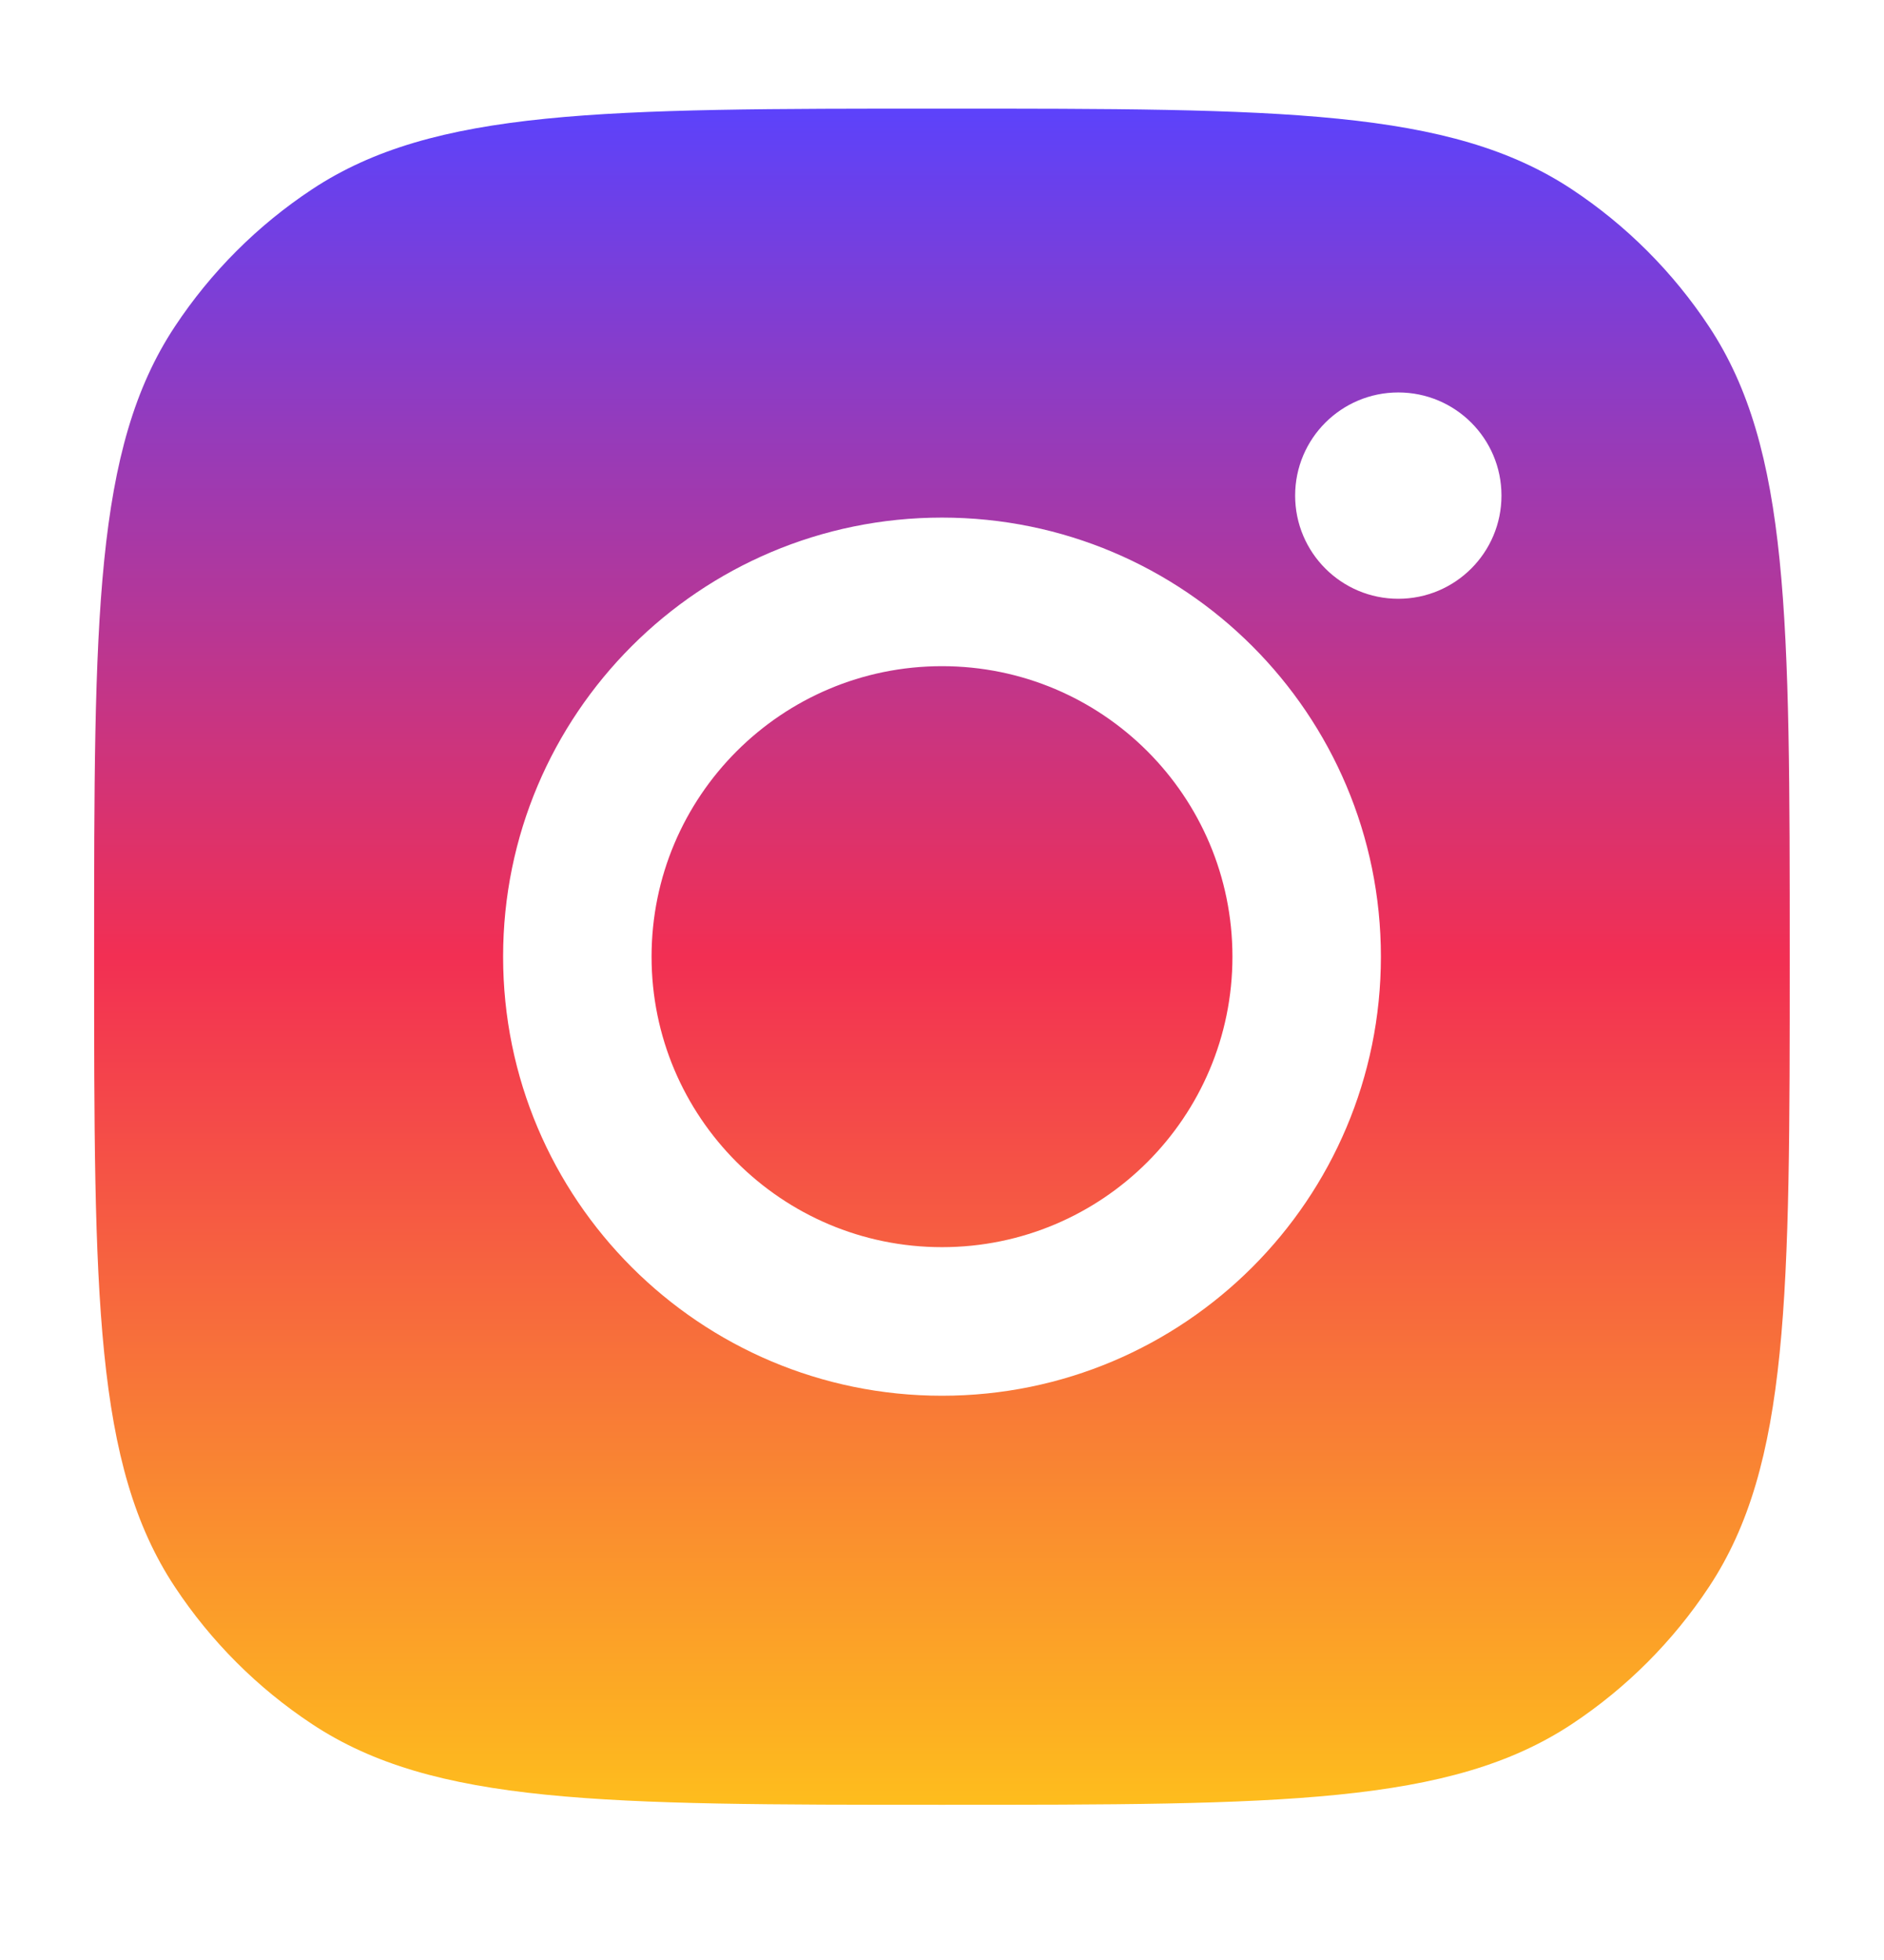 <svg width="25" height="26" viewBox="0 0 25 26" fill="none" xmlns="http://www.w3.org/2000/svg">
<path fill-rule="evenodd" clip-rule="evenodd" d="M1.249 12.691C1.249 8.197 1.249 5.95 2.32 4.332C2.798 3.609 3.417 2.99 4.14 2.512C5.758 1.441 8.005 1.441 12.499 1.441C16.993 1.441 19.24 1.441 20.859 2.512C21.581 2.99 22.2 3.609 22.678 4.332C23.749 5.95 23.749 8.197 23.749 12.691C23.749 17.185 23.749 19.432 22.678 21.05C22.2 21.773 21.581 22.392 20.859 22.87C19.24 23.941 16.993 23.941 12.499 23.941C8.005 23.941 5.758 23.941 4.14 22.87C3.417 22.392 2.798 21.773 2.32 21.05C1.249 19.432 1.249 17.185 1.249 12.691ZM18.324 12.691C18.324 15.907 15.717 18.515 12.5 18.515C9.284 18.515 6.676 15.907 6.676 12.691C6.676 9.474 9.284 6.866 12.5 6.866C15.717 6.866 18.324 9.474 18.324 12.691ZM12.5 16.544C14.629 16.544 16.354 14.819 16.354 12.691C16.354 10.562 14.629 8.837 12.5 8.837C10.372 8.837 8.646 10.562 8.646 12.691C8.646 14.819 10.372 16.544 12.5 16.544ZM18.555 7.943C19.311 7.943 19.924 7.33 19.924 6.574C19.924 5.818 19.311 5.206 18.555 5.206C17.799 5.206 17.186 5.818 17.186 6.574C17.186 7.33 17.799 7.943 18.555 7.943Z" fill="url(#paint0_linear_19_8055)"/>
<defs>
<linearGradient id="paint0_linear_19_8055" x1="12.499" y1="1.441" x2="12.499" y2="23.941" gradientUnits="userSpaceOnUse">
<stop stop-color="#5C42FB"/>
<stop offset="0.5" stop-color="#F22F53"/>
<stop offset="1" stop-color="#FEBD1D"/>
</linearGradient>
</defs>
</svg>
